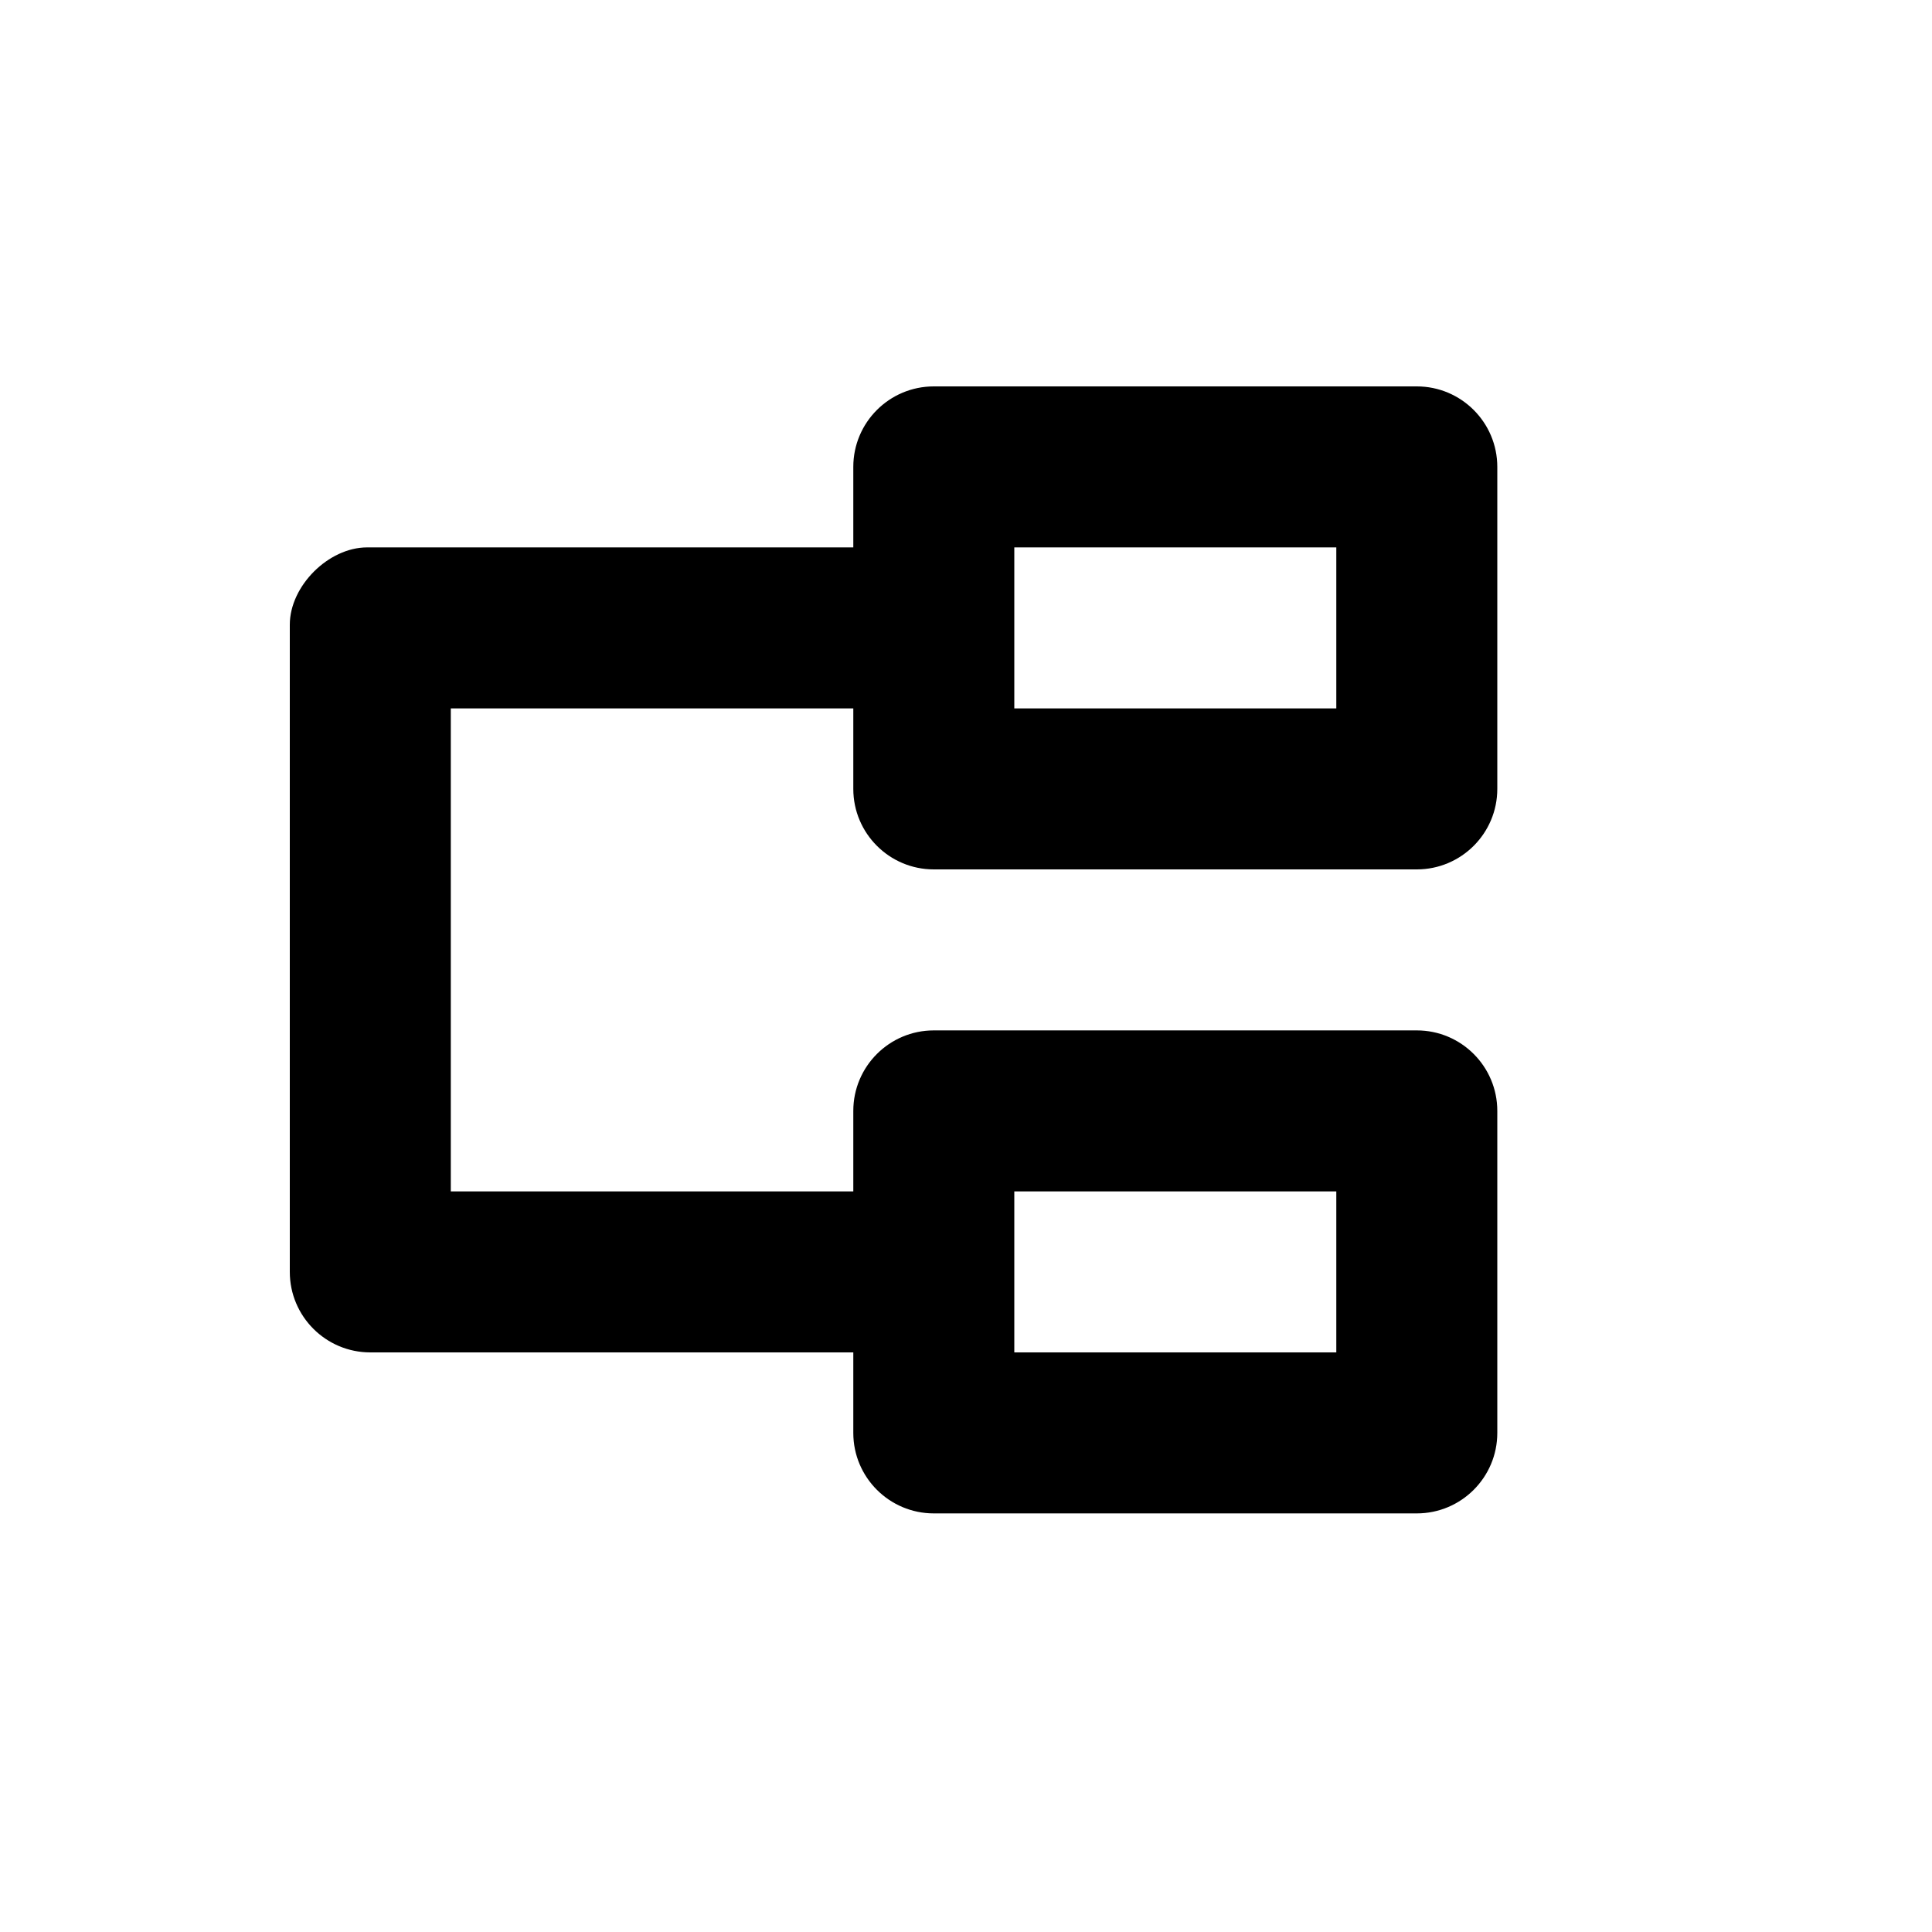 <svg xmlns="http://www.w3.org/2000/svg" width="24" height="24" viewBox="30 40 300 300"><path d="M 98 125 H 162.5 V 112.5 C 162.5 105.6 168.1 100 175 100 H 250 C 256.9 100 262.5 105.6 262.5 112.5 V 162.5 C 262.5 169.4 256.9 175 250 175 H 175 C 168.1 175 162.5 169.4 162.5 162.5 V 150 H 100 V 225 H 162.5 V 212.5 C 162.5 205.6 168.1 200 175 200 H 250 C 256.9 200 262.5 205.6 262.5 212.5 V 262.5 C 262.5 269.4 256.9 275 250 275 H 175 C 168.1 275 162.5 269.4 162.5 262.5 V 250 H 87.5 C 80.6 250 75 244.4 75 237.5 V 137 C 75 131 81 125 87 125 Z M 237.5 225 H 187.5 V 250 H 237.5 V 225 Z M 237.5 125 H 187.5 V 150 H 237.5 V 125 Z Z"/></svg>